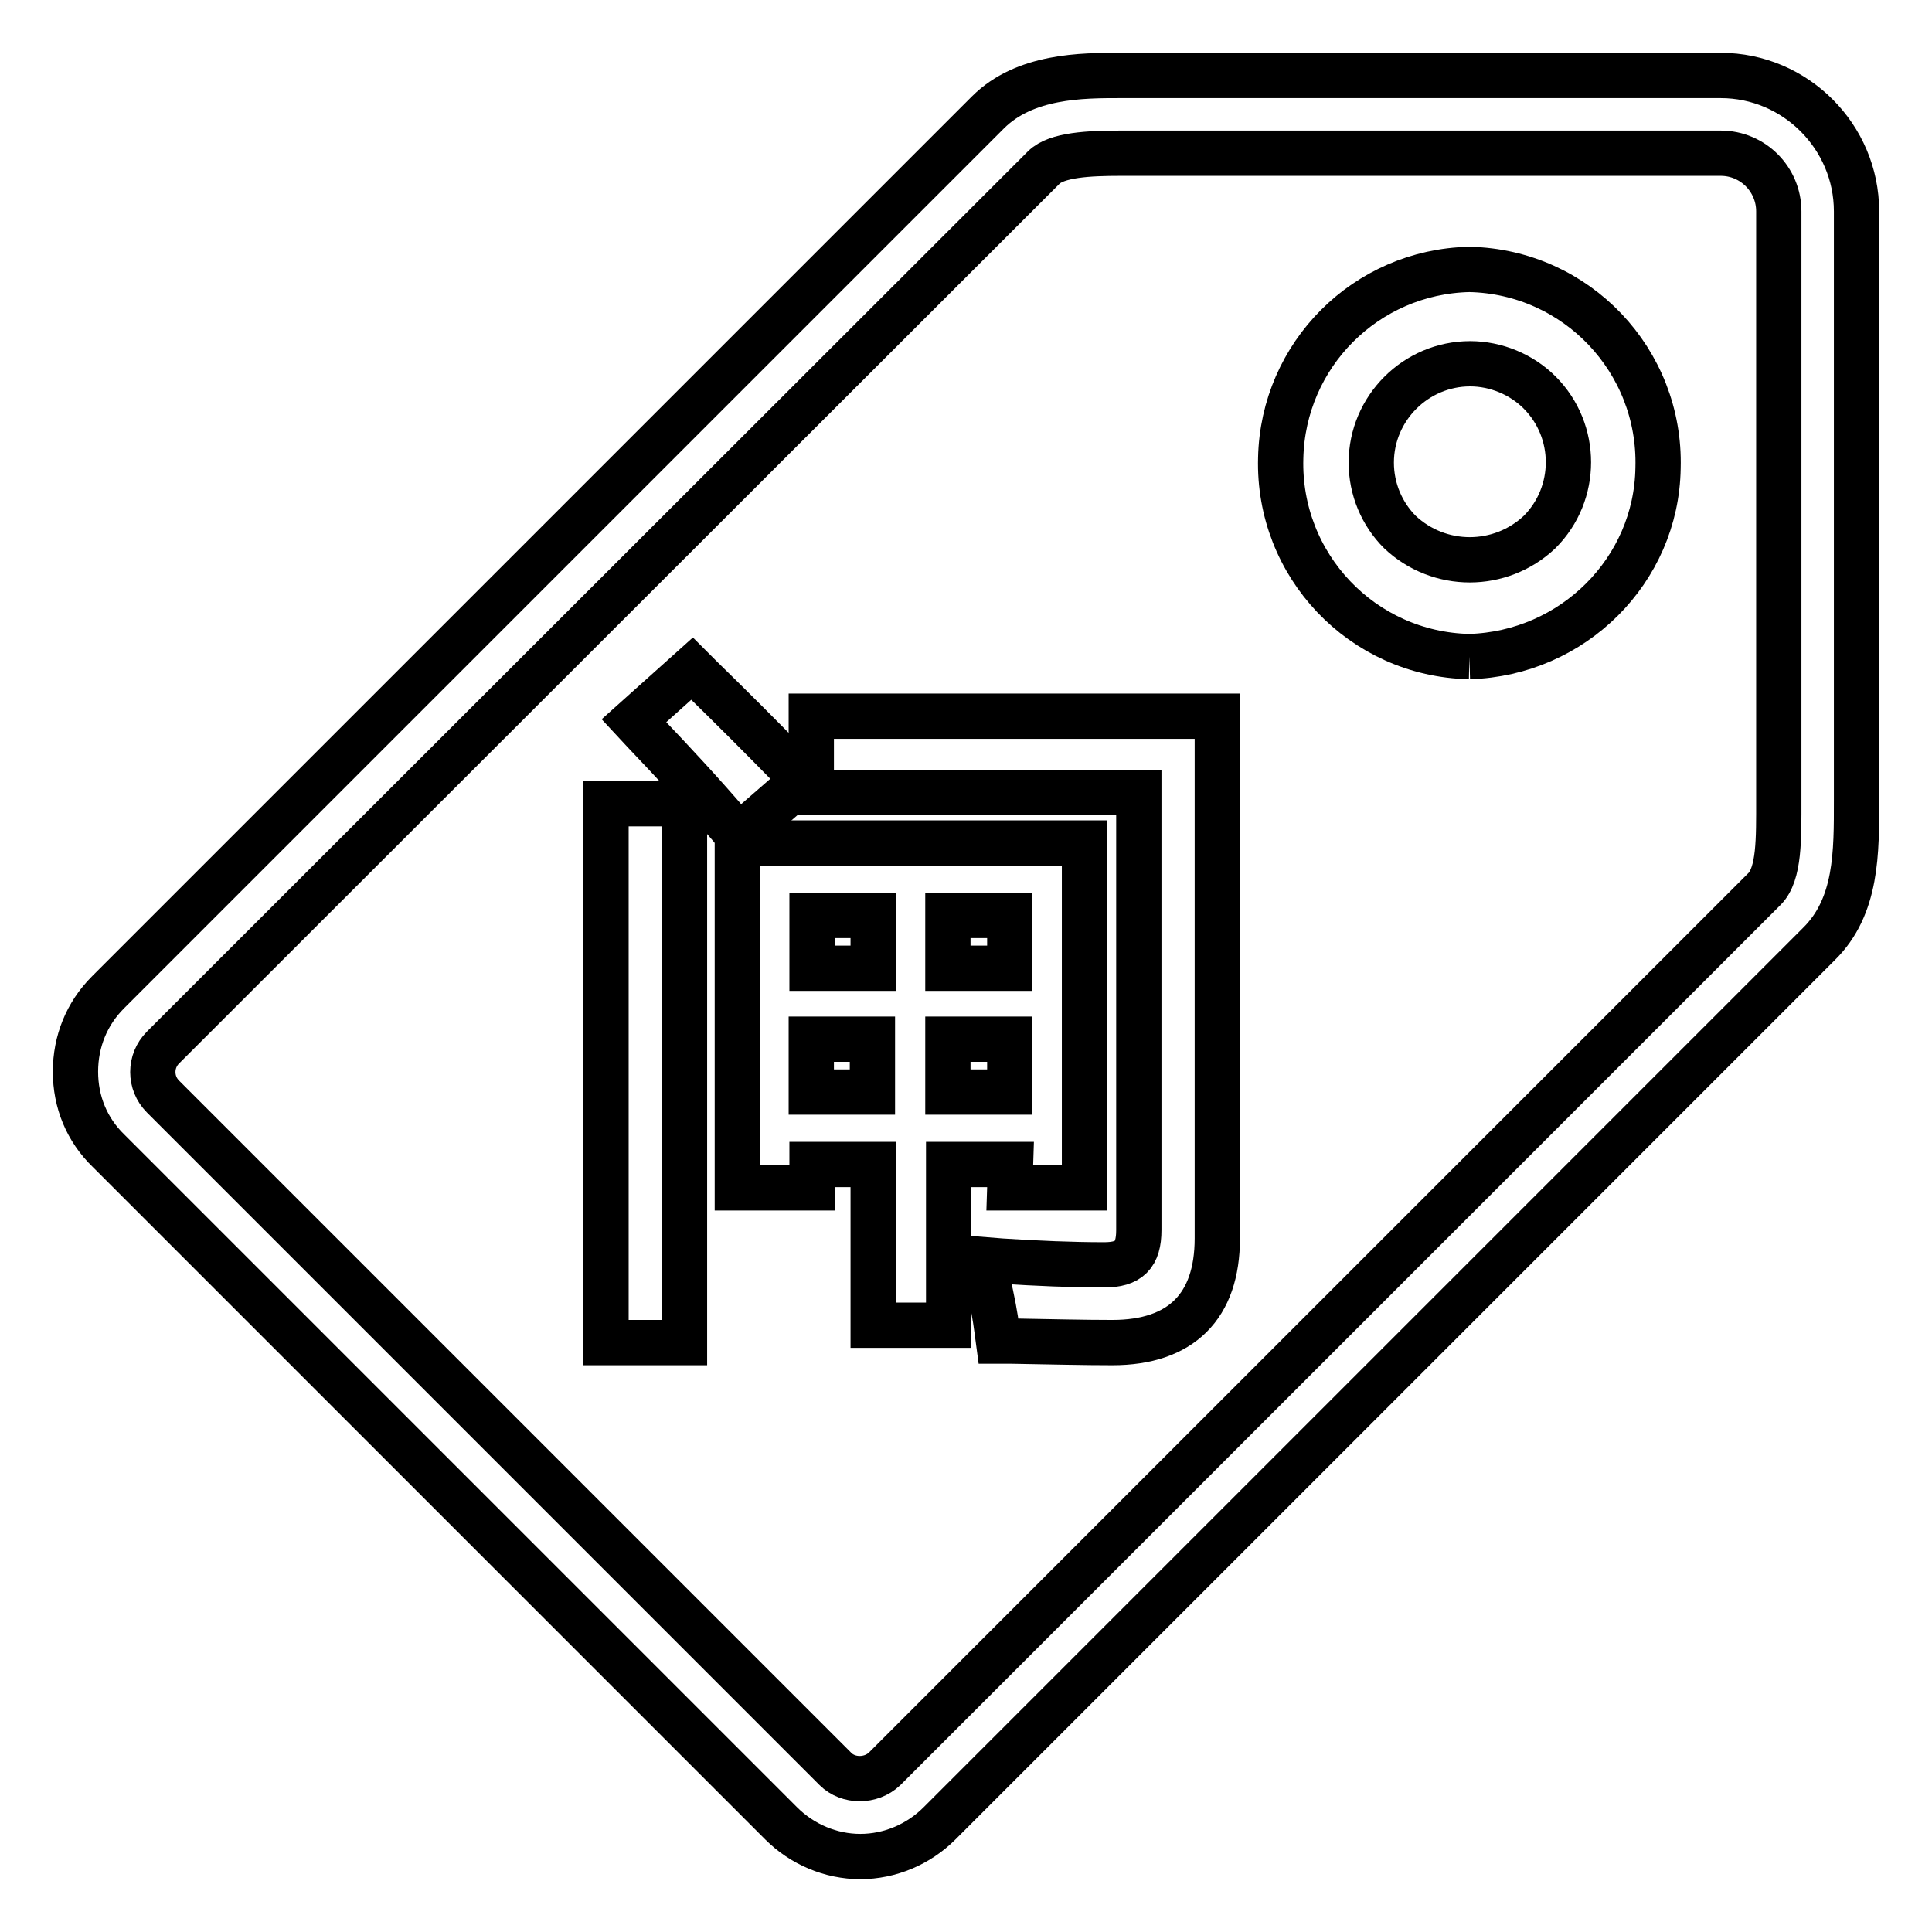 <?xml version="1.0" encoding="utf-8"?>
<!-- Svg Vector Icons : http://www.onlinewebfonts.com/icon -->
<!DOCTYPE svg PUBLIC "-//W3C//DTD SVG 1.1//EN" "http://www.w3.org/Graphics/SVG/1.1/DTD/svg11.dtd">
<svg version="1.1" xmlns="http://www.w3.org/2000/svg" xmlns:xlink="http://www.w3.org/1999/xlink" x="0px" y="0px" viewBox="0 0 256 256" enable-background="new 0 0 256 256" xml:space="preserve">
<g> <path stroke-width="6" fill-opacity="0" stroke="#000000"  d="M194.7,87c-14.2-0.3-25.4-12.1-25-26.3c0.3-13.7,11.3-24.7,25-25c14.2,0.3,25.4,12.1,25,26.3 C219.5,75.6,208.4,86.6,194.7,87 M194.8,48.2c-7.2,0-13.1,5.9-13.1,13.1c0,3.5,1.4,6.8,3.8,9.2c5.2,4.9,13.3,4.9,18.5,0 c5.1-5.1,5.1-13.4,0-18.5C201.6,49.6,198.2,48.2,194.8,48.2"/> <path stroke-width="6" fill-opacity="0" stroke="#000000"  d="M114,246c-3.9,0-7.7-1.6-10.5-4.4l-89.1-89.1C11.5,149.7,10,146,10,142c0-4,1.5-7.7,4.3-10.5L130.9,14.9 c4.9-4.9,12.5-4.9,17.5-4.9l3.3,0l76.3,0c9.9,0,18,8.1,18,18l0,76.3l0,1.7c0,6.9,0.1,14.1-5,19.1L124.5,241.6 C121.7,244.4,117.9,246,114,246 M148.5,20.3c-4.2,0-8.5,0.2-10.2,1.9L21.6,138.8c-1.8,1.8-1.8,4.7,0,6.5l89.1,89.1 c1.7,1.7,4.7,1.7,6.5,0l116.6-116.6c2-2,1.9-6.7,1.9-11.8l0-1.7l0-76.3c0-4.2-3.4-7.7-7.7-7.7h-76.4L148.5,20.3z"/> <path stroke-width="6" fill-opacity="0" stroke="#000000"  d="M80.3,106.5h10.4v71.4H80.3V106.5z M106.4,103.4l-1.3-1.4c-4-4.1-8.1-8.2-12.2-12.2l-1.2-1.2L84,95.5 l1.3,1.4c4,4.2,7.9,8.4,11.4,12.5l1.2,1.4L106.4,103.4z M107.5,94.9V105h43.4V163c0,3.3-1.3,4.6-4.6,4.6c-4.3,0-8.9-0.2-13.6-0.5 l-2.5-0.2l0.6,2.5c0.7,2.9,1.1,5.2,1.3,6.8l0.2,1.5l1.6,0c5.4,0.1,9.9,0.2,13.5,0.2c9.1,0,13.9-4.8,13.9-13.8V94.9H107.5z"/> <path stroke-width="6" fill-opacity="0" stroke="#000000"  d="M133.8,157.4h9.9v-45.7h-46v45.7h9.9v-3.1h8.1v21.3h10v-21.3h8.2L133.8,157.4L133.8,157.4z M107.6,128.3v-7 h8.1v7H107.6z M115.6,137.7v7h-8.1v-7H115.6z M133.8,137.7v7h-8.2v-7H133.8z M133.8,121.3v7h-8.2v-7H133.8z"/></g>
</svg>